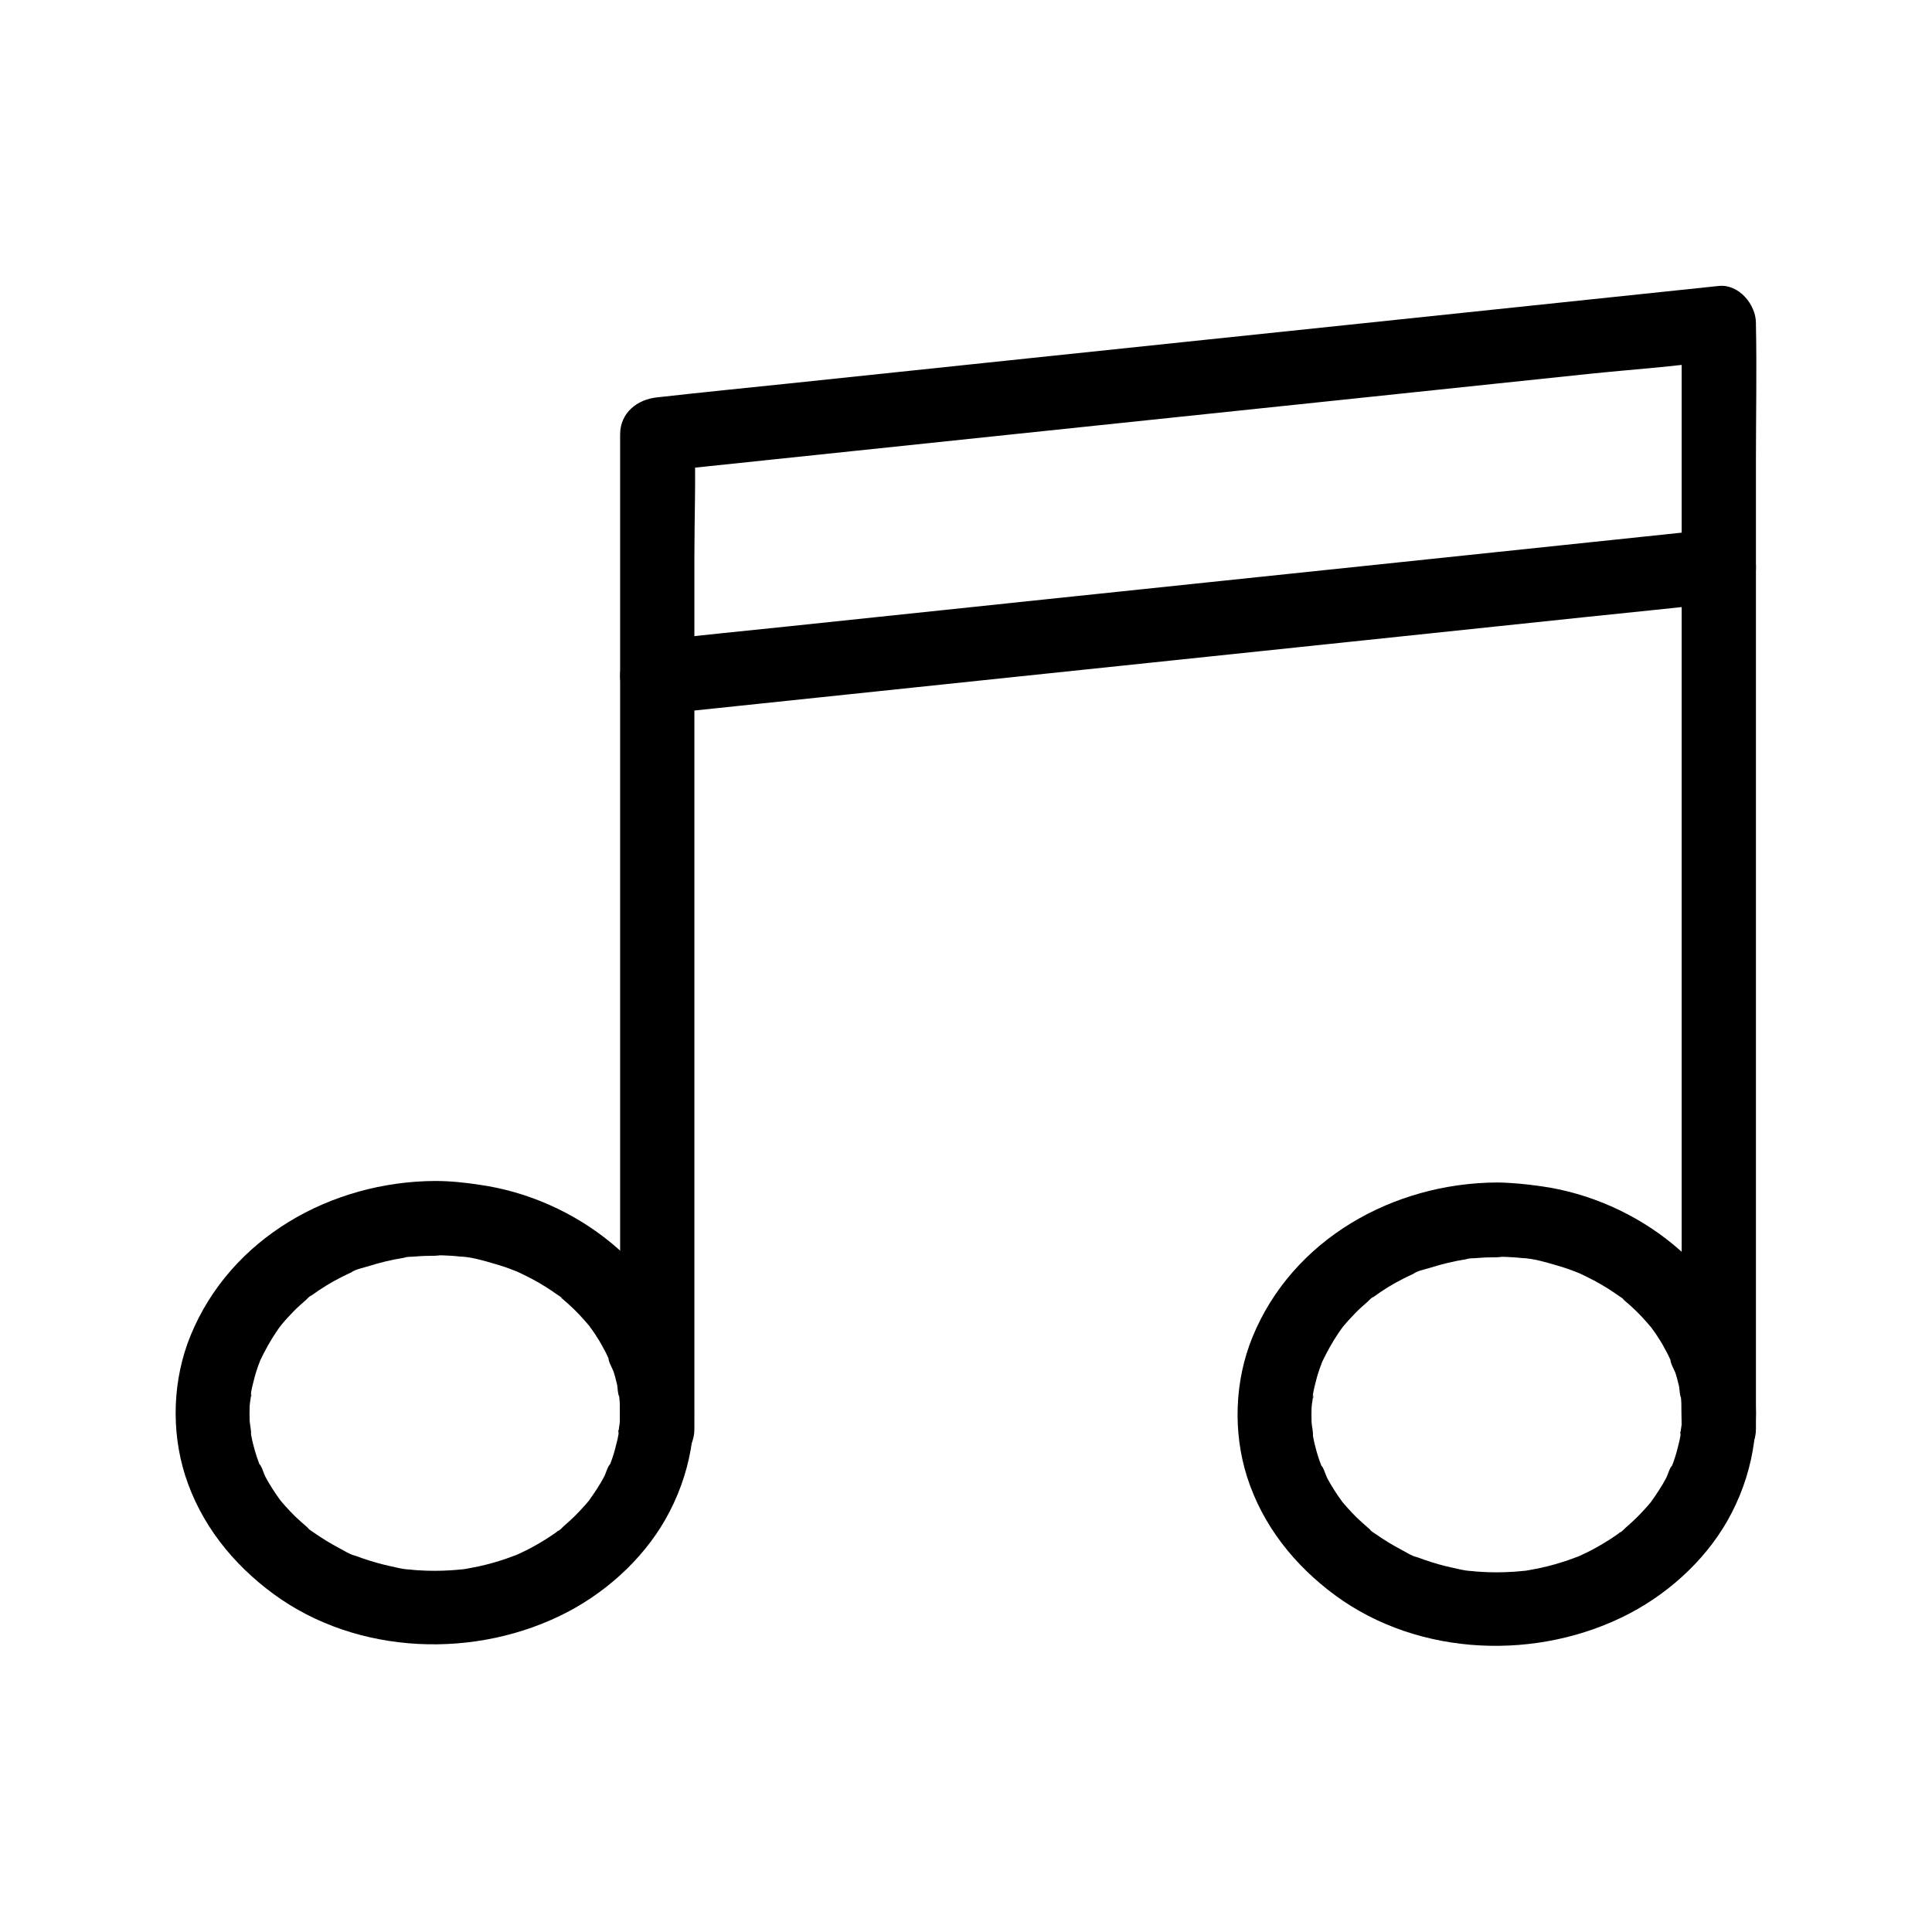 <?xml version="1.0" encoding="UTF-8"?>
<!-- Uploaded to: ICON Repo, www.svgrepo.com, Generator: ICON Repo Mixer Tools -->
<svg fill="#000000" width="800px" height="800px" version="1.1" viewBox="144 144 512 512" xmlns="http://www.w3.org/2000/svg">
 <g>
  <path d="m328.02 522.75v-26.223-62.977-76.211-65.828c0-10.629 0.441-21.305 0-31.93v-0.441c-3.297 3.297-6.543 6.543-9.84 9.84 9.398-0.984 18.746-1.969 28.141-2.953 22.336-2.363 44.723-4.676 67.059-7.035 27.109-2.856 54.219-5.656 81.277-8.512 23.418-2.461 46.84-4.922 70.258-7.379 11.316-1.18 22.828-1.918 34.094-3.59 0.148 0 0.344-0.051 0.492-0.051l-9.84-9.84v29.273 69.816 84.918 72.965c0 11.855-0.246 23.762 0 35.621v0.492c0 5.164 4.527 10.086 9.84 9.84 5.312-0.246 9.84-4.328 9.84-9.84v-29.273-69.816-84.918-72.965c0-11.855 0.246-23.762 0-35.621v-0.492c0-4.922-4.527-10.383-9.84-9.84-9.398 0.984-18.746 1.969-28.141 2.953-22.336 2.363-44.723 4.676-67.059 7.035-27.109 2.856-54.219 5.656-81.277 8.512-23.418 2.461-46.84 4.922-70.258 7.379-11.367 1.18-22.73 2.312-34.094 3.59-0.148 0-0.344 0.051-0.492 0.051-5.312 0.543-9.84 4.082-9.84 9.84v26.223 62.977 76.211 65.828c0 10.629-0.246 21.305 0 31.93v0.441c0 5.164 4.527 10.086 9.84 9.84 5.312-0.199 9.84-4.281 9.84-9.84z"/>
  <path d="m259.29 456.97c-27.453 0.148-54.168 15.008-64.797 40.984-4.723 11.562-5.215 25.094-1.426 37.047 4.133 12.891 12.547 23.418 23.371 31.391 22.289 16.383 53.973 17.418 78.129 4.723 11.168-5.902 21.105-15.254 26.914-26.566 6.199-12.004 8.02-25.633 5.066-38.867-5.856-25.781-30.16-44.184-55.598-47.723-3.887-0.594-7.723-0.988-11.66-0.988-5.164-0.051-10.086 4.527-9.84 9.84 0.246 5.363 4.328 9.789 9.84 9.84 1.477 0 2.953 0.051 4.379 0.148 0.738 0.051 1.426 0.098 2.164 0.195 0.543 0.051 3 0.148 0.246 0 2.953 0.148 6.102 1.082 8.953 1.918 1.328 0.395 2.656 0.789 3.938 1.277 0.641 0.246 1.277 0.492 1.918 0.738 2.215 0.836-1.969-0.934 0.148 0.051 2.609 1.23 5.164 2.508 7.625 4.082 1.031 0.641 2.016 1.328 3 2.016 0.395 0.297 1.031 0.59 1.328 0.984-0.344-0.246-0.641-0.492-0.984-0.738 0.344 0.246 0.688 0.543 0.984 0.836 2.117 1.77 4.133 3.691 5.953 5.805 0.441 0.492 0.836 0.984 1.23 1.426 1.477 1.672-1.277-1.82 0 0 0.738 1.031 1.477 2.016 2.117 3.102 0.688 1.031 1.277 2.117 1.871 3.246 0.297 0.543 0.59 1.082 0.836 1.672 0.195 0.395 0.344 0.738 0.543 1.133 0.441 0.984 0.344 0.738-0.246-0.641-0.195 0.641 1.031 2.856 1.277 3.492 0.395 1.18 0.688 2.41 0.984 3.641 0.148 0.738 0.148 2.559 0.59 3.102-0.051-0.441-0.098-0.887-0.195-1.379 0.051 0.441 0.098 0.836 0.148 1.277 0.098 0.836 0.148 1.723 0.195 2.559 0.051 1.277 0.051 2.559 0 3.887-0.051 1.18-0.492 2.656-0.344 3.789-0.297-2.215 0.195-1.23-0.051-0.098-0.098 0.641-0.246 1.23-0.395 1.871-0.344 1.426-0.688 2.805-1.18 4.231-0.195 0.59-0.395 1.18-0.641 1.77-0.098 0.195-0.148 0.395-0.246 0.59-0.395 0.984-0.297 0.789 0.297-0.641-0.641 0.441-1.23 2.656-1.625 3.344-1.18 2.215-2.559 4.281-4.035 6.348-1.277 1.82 1.426-1.672 0 0-0.395 0.492-0.836 0.984-1.23 1.426-0.836 0.934-1.723 1.871-2.609 2.754-0.934 0.887-1.871 1.77-2.856 2.609-0.246 0.246-1.18 1.23-1.477 1.23 1.133-0.887 1.277-0.984 0.441-0.344-0.344 0.246-0.688 0.492-1.031 0.789-2.164 1.523-4.43 2.902-6.742 4.133-1.18 0.641-2.41 1.18-3.641 1.77-2.117 0.984 2.066-0.738-0.148 0.051-0.836 0.297-1.723 0.641-2.559 0.934-2.41 0.836-4.871 1.523-7.332 2.066-1.379 0.297-2.754 0.543-4.184 0.789-2.41 0.395 2.262-0.195-0.246 0-0.984 0.098-1.918 0.195-2.902 0.246-2.902 0.195-5.856 0.195-8.809 0-0.738-0.051-1.426-0.098-2.164-0.195-0.543-0.051-3-0.148-0.246 0-1.625-0.098-3.297-0.543-4.871-0.887-2.508-0.543-4.922-1.23-7.332-2.066-0.641-0.246-1.277-0.441-1.918-0.688-0.688-0.246-2.609-0.543-0.148-0.051-1.426-0.297-2.953-1.379-4.231-2.016-2.312-1.23-4.574-2.609-6.742-4.133-0.441-0.344-1.23-0.738-1.574-1.18 0.344 0.246 0.641 0.492 0.984 0.738-0.344-0.246-0.688-0.543-0.984-0.836-1.133-0.984-2.262-1.969-3.344-3-0.887-0.887-1.77-1.82-2.609-2.754-0.441-0.492-0.836-0.984-1.23-1.426-1.477-1.672 1.277 1.82 0 0-1.477-2.016-2.856-4.133-4.035-6.348-0.395-0.738-0.984-2.953-1.625-3.344 0.148 0.395 0.344 0.789 0.492 1.18-0.148-0.395-0.297-0.789-0.441-1.18-0.195-0.59-0.441-1.18-0.641-1.77-0.395-1.18-0.738-2.41-1.031-3.59-0.148-0.59-0.297-1.23-0.395-1.82-0.098-0.395-0.148-0.836-0.246-1.23-0.148-1.082-0.148-0.836 0.098 0.738 0.148-1.133-0.297-2.609-0.344-3.789-0.051-1.277-0.051-2.559 0-3.887 0.051-1.18 0.492-2.656 0.344-3.789 0.297 2.215-0.195 1.23 0.051 0.098 0.098-0.641 0.246-1.23 0.395-1.871 0.344-1.426 0.688-2.805 1.18-4.231 0.195-0.59 0.395-1.18 0.641-1.77 0.148-0.395 0.297-0.789 0.441-1.18-0.59 1.379-0.688 1.625-0.246 0.641 1.277-2.656 2.656-5.164 4.281-7.578 0.344-0.543 0.738-1.031 1.082-1.523 0.641-0.836 0.492-0.688-0.395 0.492 0.246-0.344 0.543-0.641 0.789-0.984 0.934-1.133 1.969-2.215 3-3.297s2.164-2.066 3.297-3.051c0.246-0.246 1.18-1.23 1.477-1.23-1.133 0.887-1.277 0.984-0.441 0.344 0.195-0.148 0.344-0.246 0.543-0.395 2.508-1.82 5.117-3.445 7.871-4.82 0.59-0.297 1.18-0.59 1.82-0.887 0.395-0.195 0.836-0.395 1.23-0.543 0.984-0.441 0.836-0.344-0.492 0.195 1.133-0.836 3.199-1.23 4.477-1.625 3.102-0.984 6.297-1.77 9.496-2.262 0.836-0.148 2.41-0.887 0.195-0.051 0.789-0.297 2.016-0.195 2.856-0.297 1.723-0.148 3.394-0.195 5.117-0.195 5.164-0.051 10.086-4.527 9.84-9.84-0.137-5.457-4.219-10.035-9.73-9.984z"/>
  <path d="m540.71 457.37c-27.453 0.148-54.168 15.008-64.797 40.984-4.723 11.562-5.215 25.094-1.426 37.047 4.133 12.891 12.547 23.418 23.371 31.391 22.289 16.383 53.973 17.418 78.129 4.723 11.168-5.902 21.105-15.254 26.914-26.566 6.199-12.004 8.02-25.633 5.066-38.867-5.856-25.781-30.16-44.184-55.598-47.723-3.887-0.547-7.723-0.941-11.66-0.988-5.164-0.051-10.086 4.527-9.84 9.84 0.246 5.363 4.328 9.789 9.84 9.84 1.477 0 2.953 0.051 4.379 0.148 0.738 0.051 1.426 0.098 2.164 0.195 0.543 0.051 3 0.148 0.246 0 2.953 0.148 6.102 1.082 8.953 1.918 1.328 0.395 2.656 0.789 3.938 1.277 0.641 0.246 1.277 0.492 1.918 0.738 2.215 0.836-1.969-0.934 0.148 0.051 2.609 1.23 5.164 2.508 7.625 4.082 1.031 0.641 2.016 1.328 3 2.016 0.395 0.297 1.031 0.59 1.328 0.984-0.344-0.246-0.641-0.492-0.984-0.738 0.344 0.246 0.688 0.543 0.984 0.836 2.117 1.77 4.133 3.691 5.953 5.805 0.441 0.492 0.836 0.984 1.23 1.426 1.477 1.672-1.277-1.82 0 0 0.738 1.031 1.477 2.016 2.117 3.102 0.688 1.031 1.277 2.117 1.871 3.246 0.297 0.543 0.59 1.082 0.836 1.672 0.195 0.395 0.344 0.738 0.543 1.133 0.441 0.984 0.344 0.738-0.246-0.641-0.195 0.641 1.031 2.856 1.277 3.492 0.395 1.18 0.688 2.41 0.984 3.641 0.148 0.738 0.148 2.559 0.59 3.102-0.051-0.441-0.098-0.887-0.195-1.379 0.051 0.441 0.098 0.836 0.148 1.277 0.098 0.836 0.148 1.723 0.195 2.559 0.051 1.277 0.051 2.559 0 3.887-0.051 1.18-0.492 2.656-0.344 3.789-0.297-2.164 0.195-1.23-0.051-0.098-0.098 0.641-0.246 1.23-0.395 1.871-0.344 1.426-0.688 2.805-1.18 4.231-0.195 0.59-0.395 1.18-0.641 1.77-0.098 0.195-0.148 0.395-0.246 0.59-0.395 0.984-0.297 0.789 0.297-0.641-0.641 0.441-1.23 2.656-1.625 3.344-1.18 2.215-2.559 4.281-4.035 6.348-1.277 1.82 1.426-1.672 0 0-0.395 0.492-0.836 0.984-1.23 1.426-0.836 0.934-1.723 1.871-2.609 2.754-0.934 0.887-1.871 1.77-2.856 2.609-0.246 0.246-1.18 1.23-1.477 1.23 1.133-0.887 1.277-0.984 0.441-0.344-0.344 0.246-0.688 0.492-1.031 0.789-2.164 1.523-4.43 2.902-6.742 4.133-1.18 0.641-2.41 1.18-3.641 1.77-2.117 0.984 2.066-0.738-0.148 0.051-0.836 0.297-1.723 0.641-2.559 0.934-2.41 0.836-4.871 1.523-7.332 2.066-1.379 0.297-2.754 0.543-4.184 0.789-2.41 0.395 2.262-0.195-0.246 0-0.984 0.098-1.918 0.195-2.902 0.246-2.902 0.195-5.856 0.195-8.809 0-0.738-0.051-1.426-0.098-2.164-0.195-0.543-0.051-3-0.148-0.246 0-1.625-0.098-3.297-0.543-4.871-0.887-2.508-0.543-4.922-1.23-7.332-2.066-0.641-0.246-1.277-0.441-1.918-0.688-0.688-0.246-2.609-0.543-0.148-0.051-1.426-0.297-2.953-1.379-4.231-2.016-2.312-1.23-4.574-2.609-6.742-4.133-0.441-0.344-1.23-0.738-1.574-1.18 0.344 0.246 0.641 0.492 0.984 0.738-0.344-0.246-0.688-0.543-0.984-0.836-1.133-0.984-2.262-1.969-3.344-3-0.887-0.887-1.77-1.82-2.609-2.754-0.441-0.492-0.836-0.984-1.23-1.426-1.477-1.672 1.277 1.82 0 0-1.477-2.016-2.856-4.133-4.035-6.348-0.395-0.738-0.984-2.953-1.625-3.344 0.148 0.395 0.344 0.789 0.492 1.18-0.148-0.395-0.297-0.789-0.441-1.18-0.195-0.59-0.441-1.18-0.641-1.77-0.395-1.18-0.738-2.41-1.031-3.59-0.148-0.59-0.297-1.23-0.395-1.82-0.098-0.395-0.148-0.836-0.246-1.23-0.148-1.082-0.148-0.836 0.098 0.738 0.148-1.133-0.297-2.609-0.344-3.789-0.051-1.277-0.051-2.559 0-3.887 0.051-1.18 0.492-2.656 0.344-3.789 0.297 2.164-0.195 1.23 0.051 0.098 0.098-0.641 0.246-1.23 0.395-1.871 0.344-1.426 0.688-2.805 1.18-4.231 0.195-0.59 0.395-1.18 0.641-1.77 0.148-0.395 0.297-0.789 0.441-1.18-0.59 1.379-0.688 1.625-0.246 0.641 1.277-2.656 2.656-5.164 4.281-7.578 0.344-0.543 0.738-1.031 1.082-1.523 0.641-0.836 0.492-0.688-0.395 0.492 0.246-0.344 0.543-0.641 0.789-0.984 0.934-1.133 1.969-2.215 3-3.297 1.031-1.082 2.164-2.066 3.297-3.051 0.246-0.246 1.18-1.23 1.477-1.23-1.133 0.887-1.277 0.984-0.441 0.344 0.195-0.148 0.344-0.246 0.543-0.395 2.508-1.82 5.117-3.445 7.871-4.82 0.59-0.297 1.18-0.59 1.82-0.887 0.395-0.195 0.836-0.395 1.23-0.543 0.984-0.441 0.836-0.344-0.492 0.195 1.133-0.836 3.199-1.23 4.477-1.625 3.102-0.984 6.297-1.77 9.496-2.262 0.836-0.148 2.41-0.887 0.195-0.051 0.789-0.297 2.016-0.195 2.856-0.297 1.723-0.148 3.394-0.195 5.117-0.195 5.164-0.051 10.086-4.527 9.84-9.84-0.137-5.461-4.219-9.984-9.73-9.984z"/>
  <path d="m318.18 333.33c9.398-0.984 18.746-1.969 28.141-2.953 22.336-2.363 44.723-4.676 67.059-7.035 27.109-2.856 54.219-5.656 81.277-8.512 23.418-2.461 46.84-4.922 70.258-7.379 11.367-1.18 22.73-2.312 34.094-3.59 0.148 0 0.344-0.051 0.492-0.051 5.117-0.543 10.086-4.133 9.84-9.84-0.195-4.871-4.379-10.43-9.84-9.84-9.398 0.984-18.746 1.969-28.141 2.953-22.336 2.363-44.723 4.676-67.059 7.035-27.109 2.856-54.219 5.656-81.277 8.512-23.418 2.461-46.84 4.922-70.258 7.379-11.367 1.18-22.73 2.312-34.094 3.59-0.148 0-0.344 0.051-0.492 0.051-5.117 0.543-10.086 4.133-9.84 9.84 0.246 4.871 4.379 10.383 9.84 9.84z"/>
 </g>
</svg>